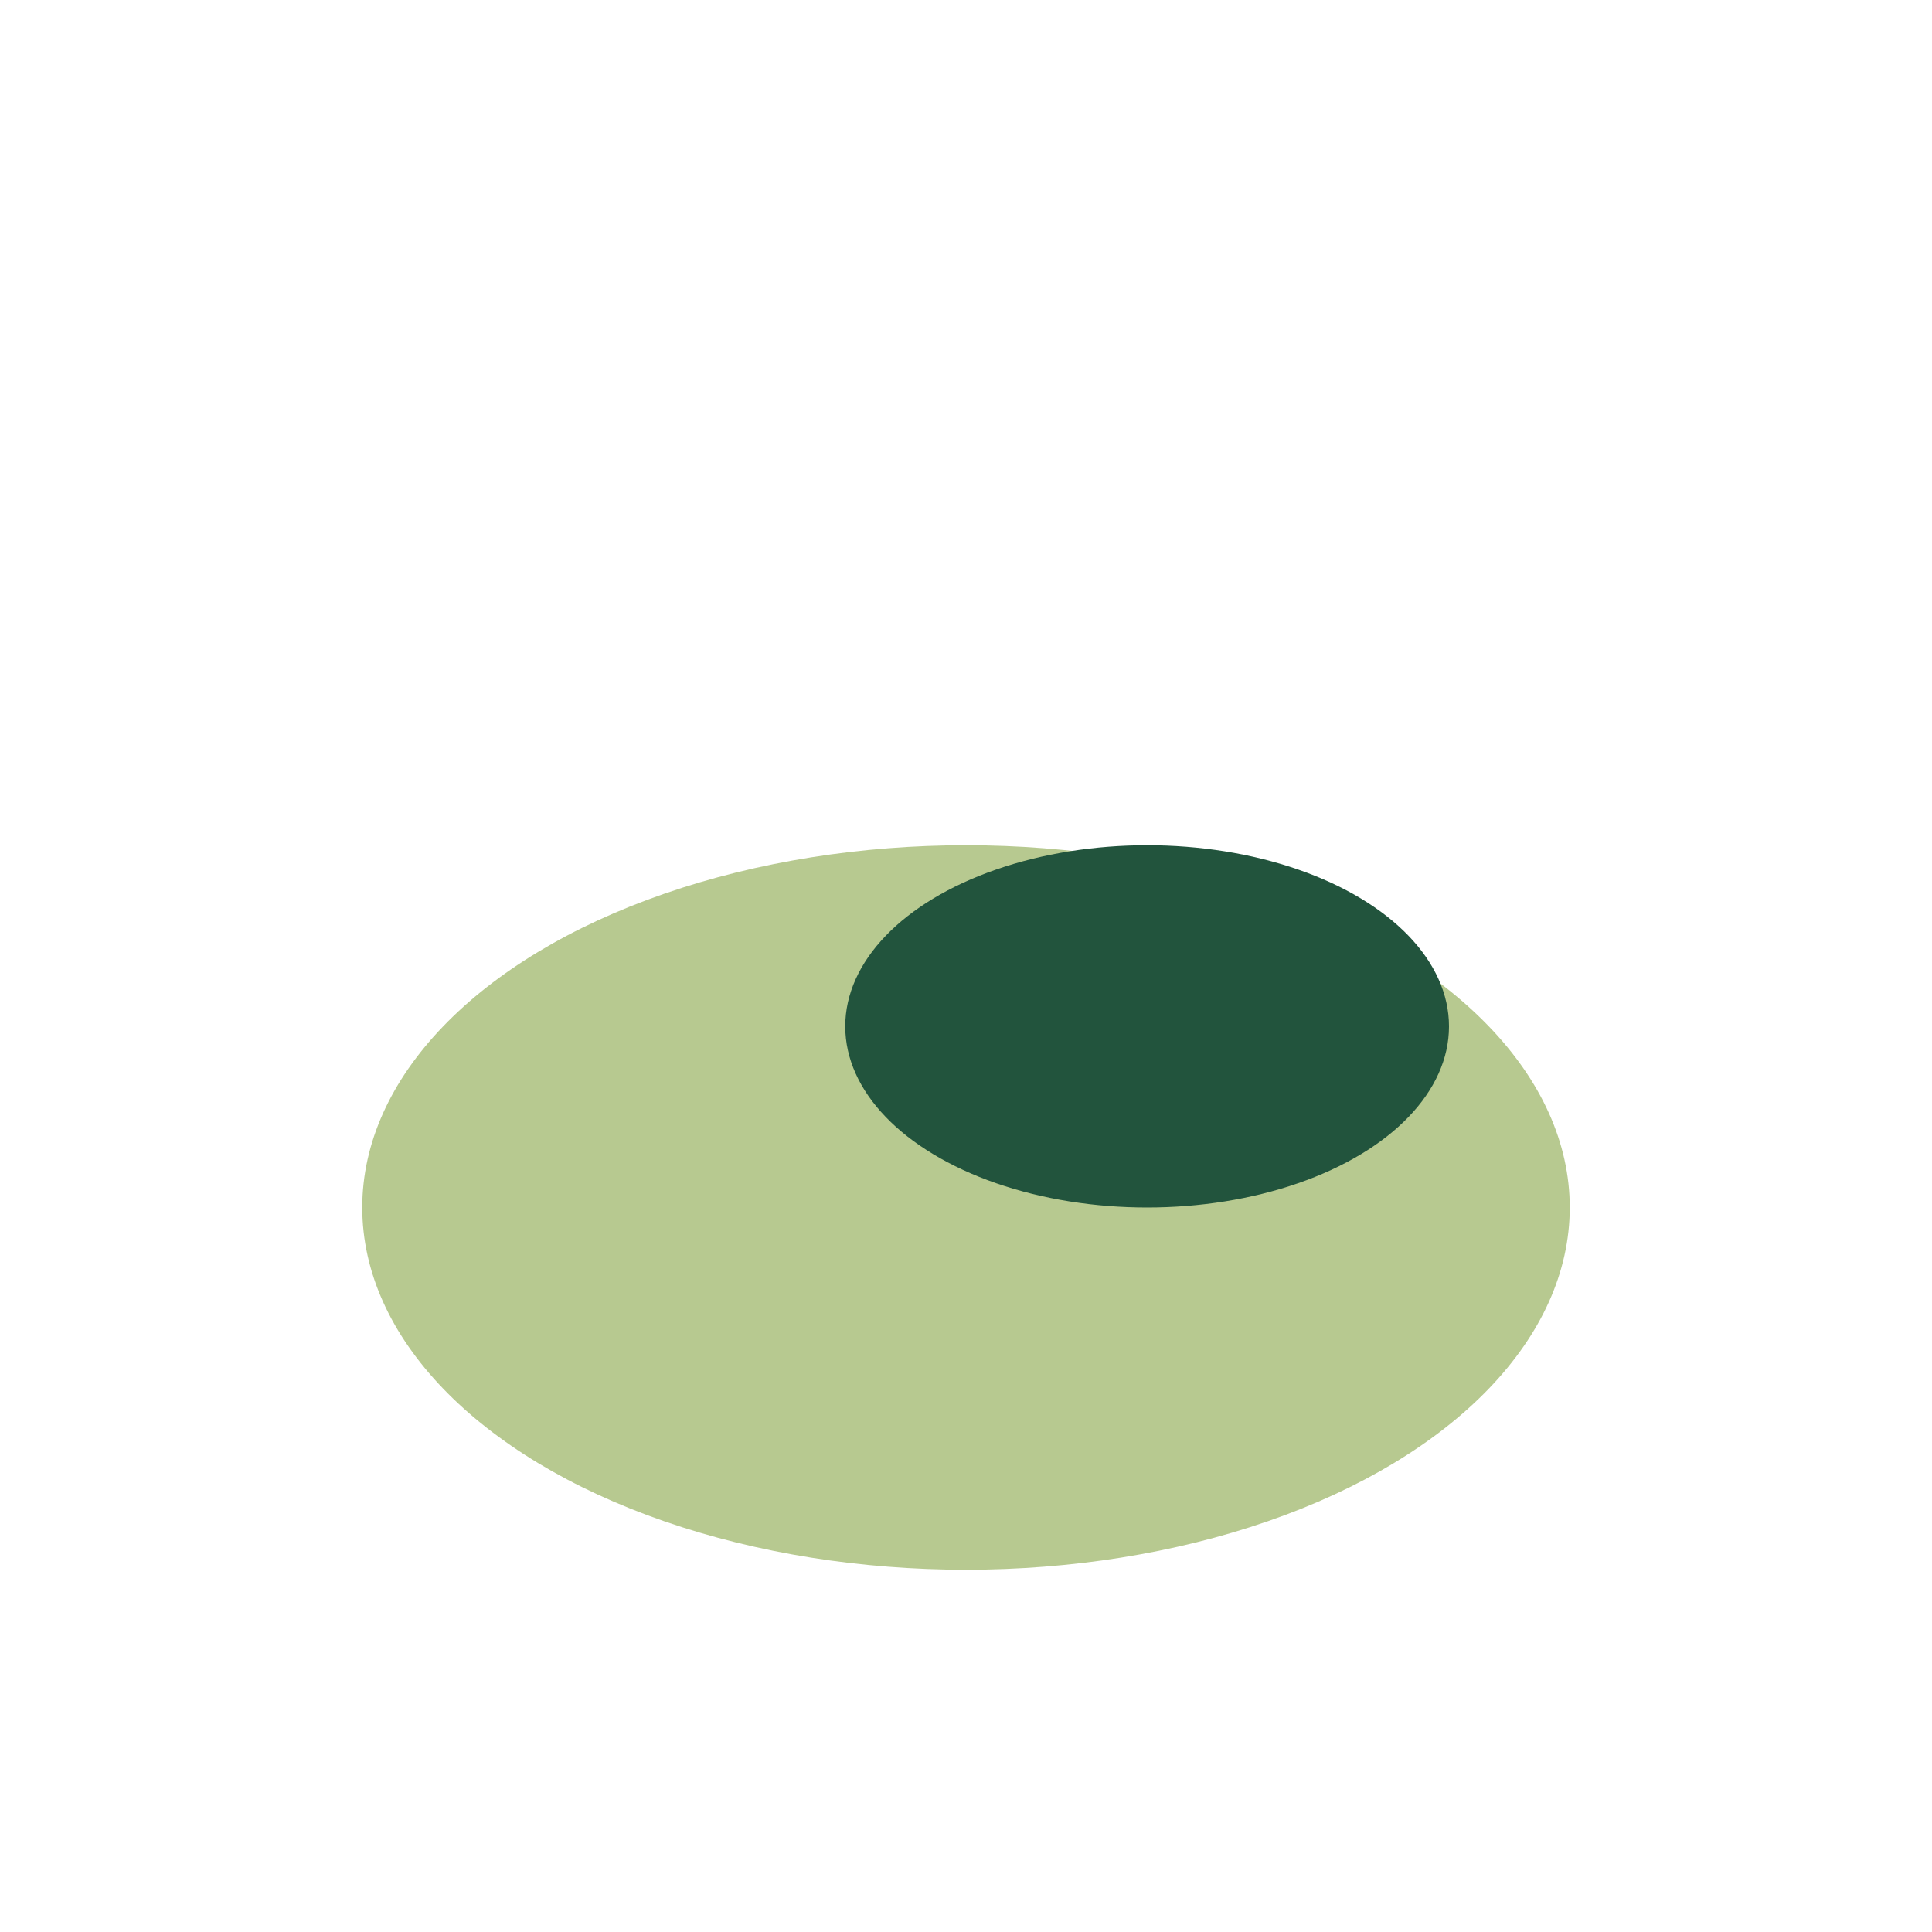 <?xml version="1.0" encoding="UTF-8"?>
<svg xmlns="http://www.w3.org/2000/svg" width="32" height="32" viewBox="0 0 32 32"><ellipse cx="16" cy="20" rx="10" ry="6" fill="#B7C990"/><ellipse cx="19" cy="17" rx="5" ry="3" fill="#22543D"/></svg>